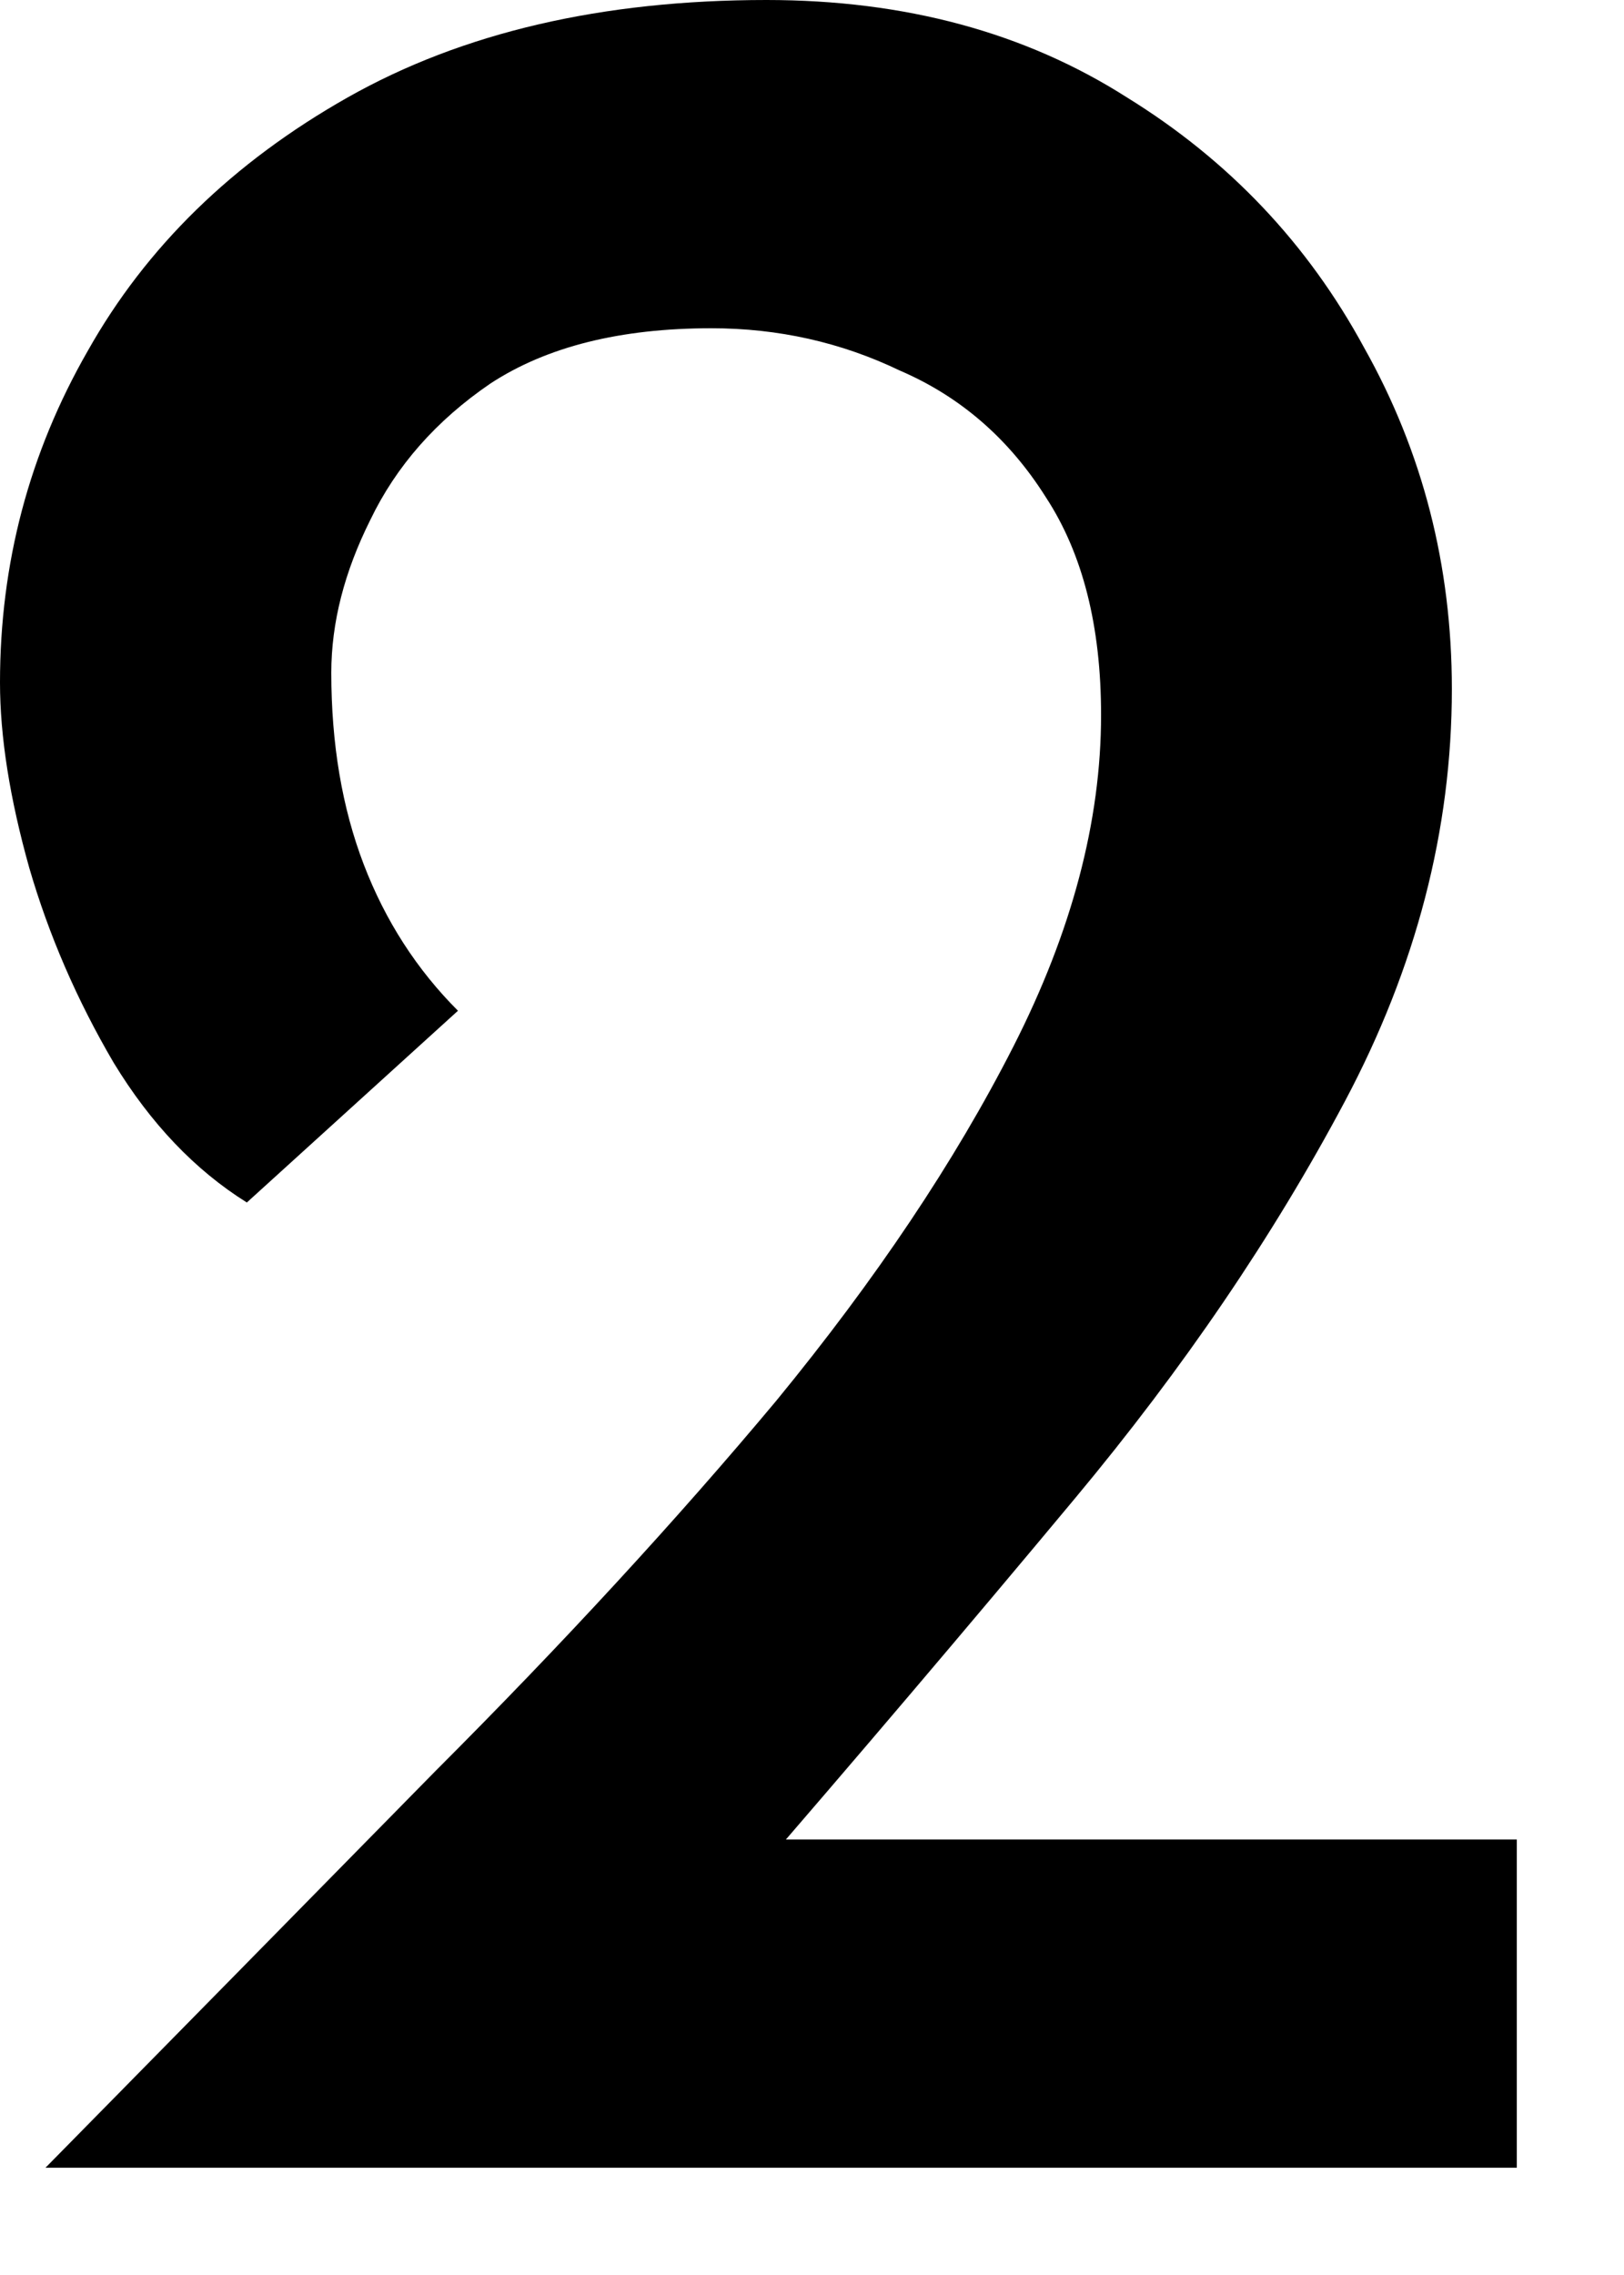 <svg width="10" height="14" viewBox="0 0 10 14" fill="none" xmlns="http://www.w3.org/2000/svg">
<path d="M0.28 13.34C1.107 12.5 1.907 11.687 2.68 10.9C3.467 10.113 4.167 9.353 4.78 8.62C5.393 7.873 5.88 7.147 6.24 6.44C6.6 5.733 6.78 5.053 6.78 4.4C6.78 3.853 6.667 3.407 6.44 3.06C6.213 2.7 5.913 2.44 5.54 2.28C5.18 2.107 4.793 2.02 4.38 2.02C3.82 2.02 3.367 2.133 3.02 2.36C2.687 2.587 2.44 2.867 2.28 3.2C2.12 3.52 2.04 3.833 2.04 4.14C2.04 4.58 2.107 4.973 2.24 5.32C2.373 5.667 2.567 5.967 2.82 6.22L1.52 7.4C1.2 7.2 0.927 6.913 0.7 6.54C0.473 6.153 0.3 5.753 0.18 5.34C0.06 4.913 0 4.533 0 4.2C0 3.467 0.18 2.787 0.54 2.16C0.9 1.52 1.433 1 2.14 0.6C2.847 0.2 3.707 0 4.72 0C5.573 0 6.313 0.2 6.94 0.6C7.567 0.987 8.053 1.5 8.4 2.14C8.76 2.78 8.94 3.48 8.94 4.24C8.94 5.107 8.72 5.953 8.28 6.78C7.84 7.607 7.287 8.42 6.62 9.22C5.953 10.02 5.273 10.82 4.58 11.62L3.64 11.32H9.34V13.34H0.28Z" fill="black"/>
</svg>
